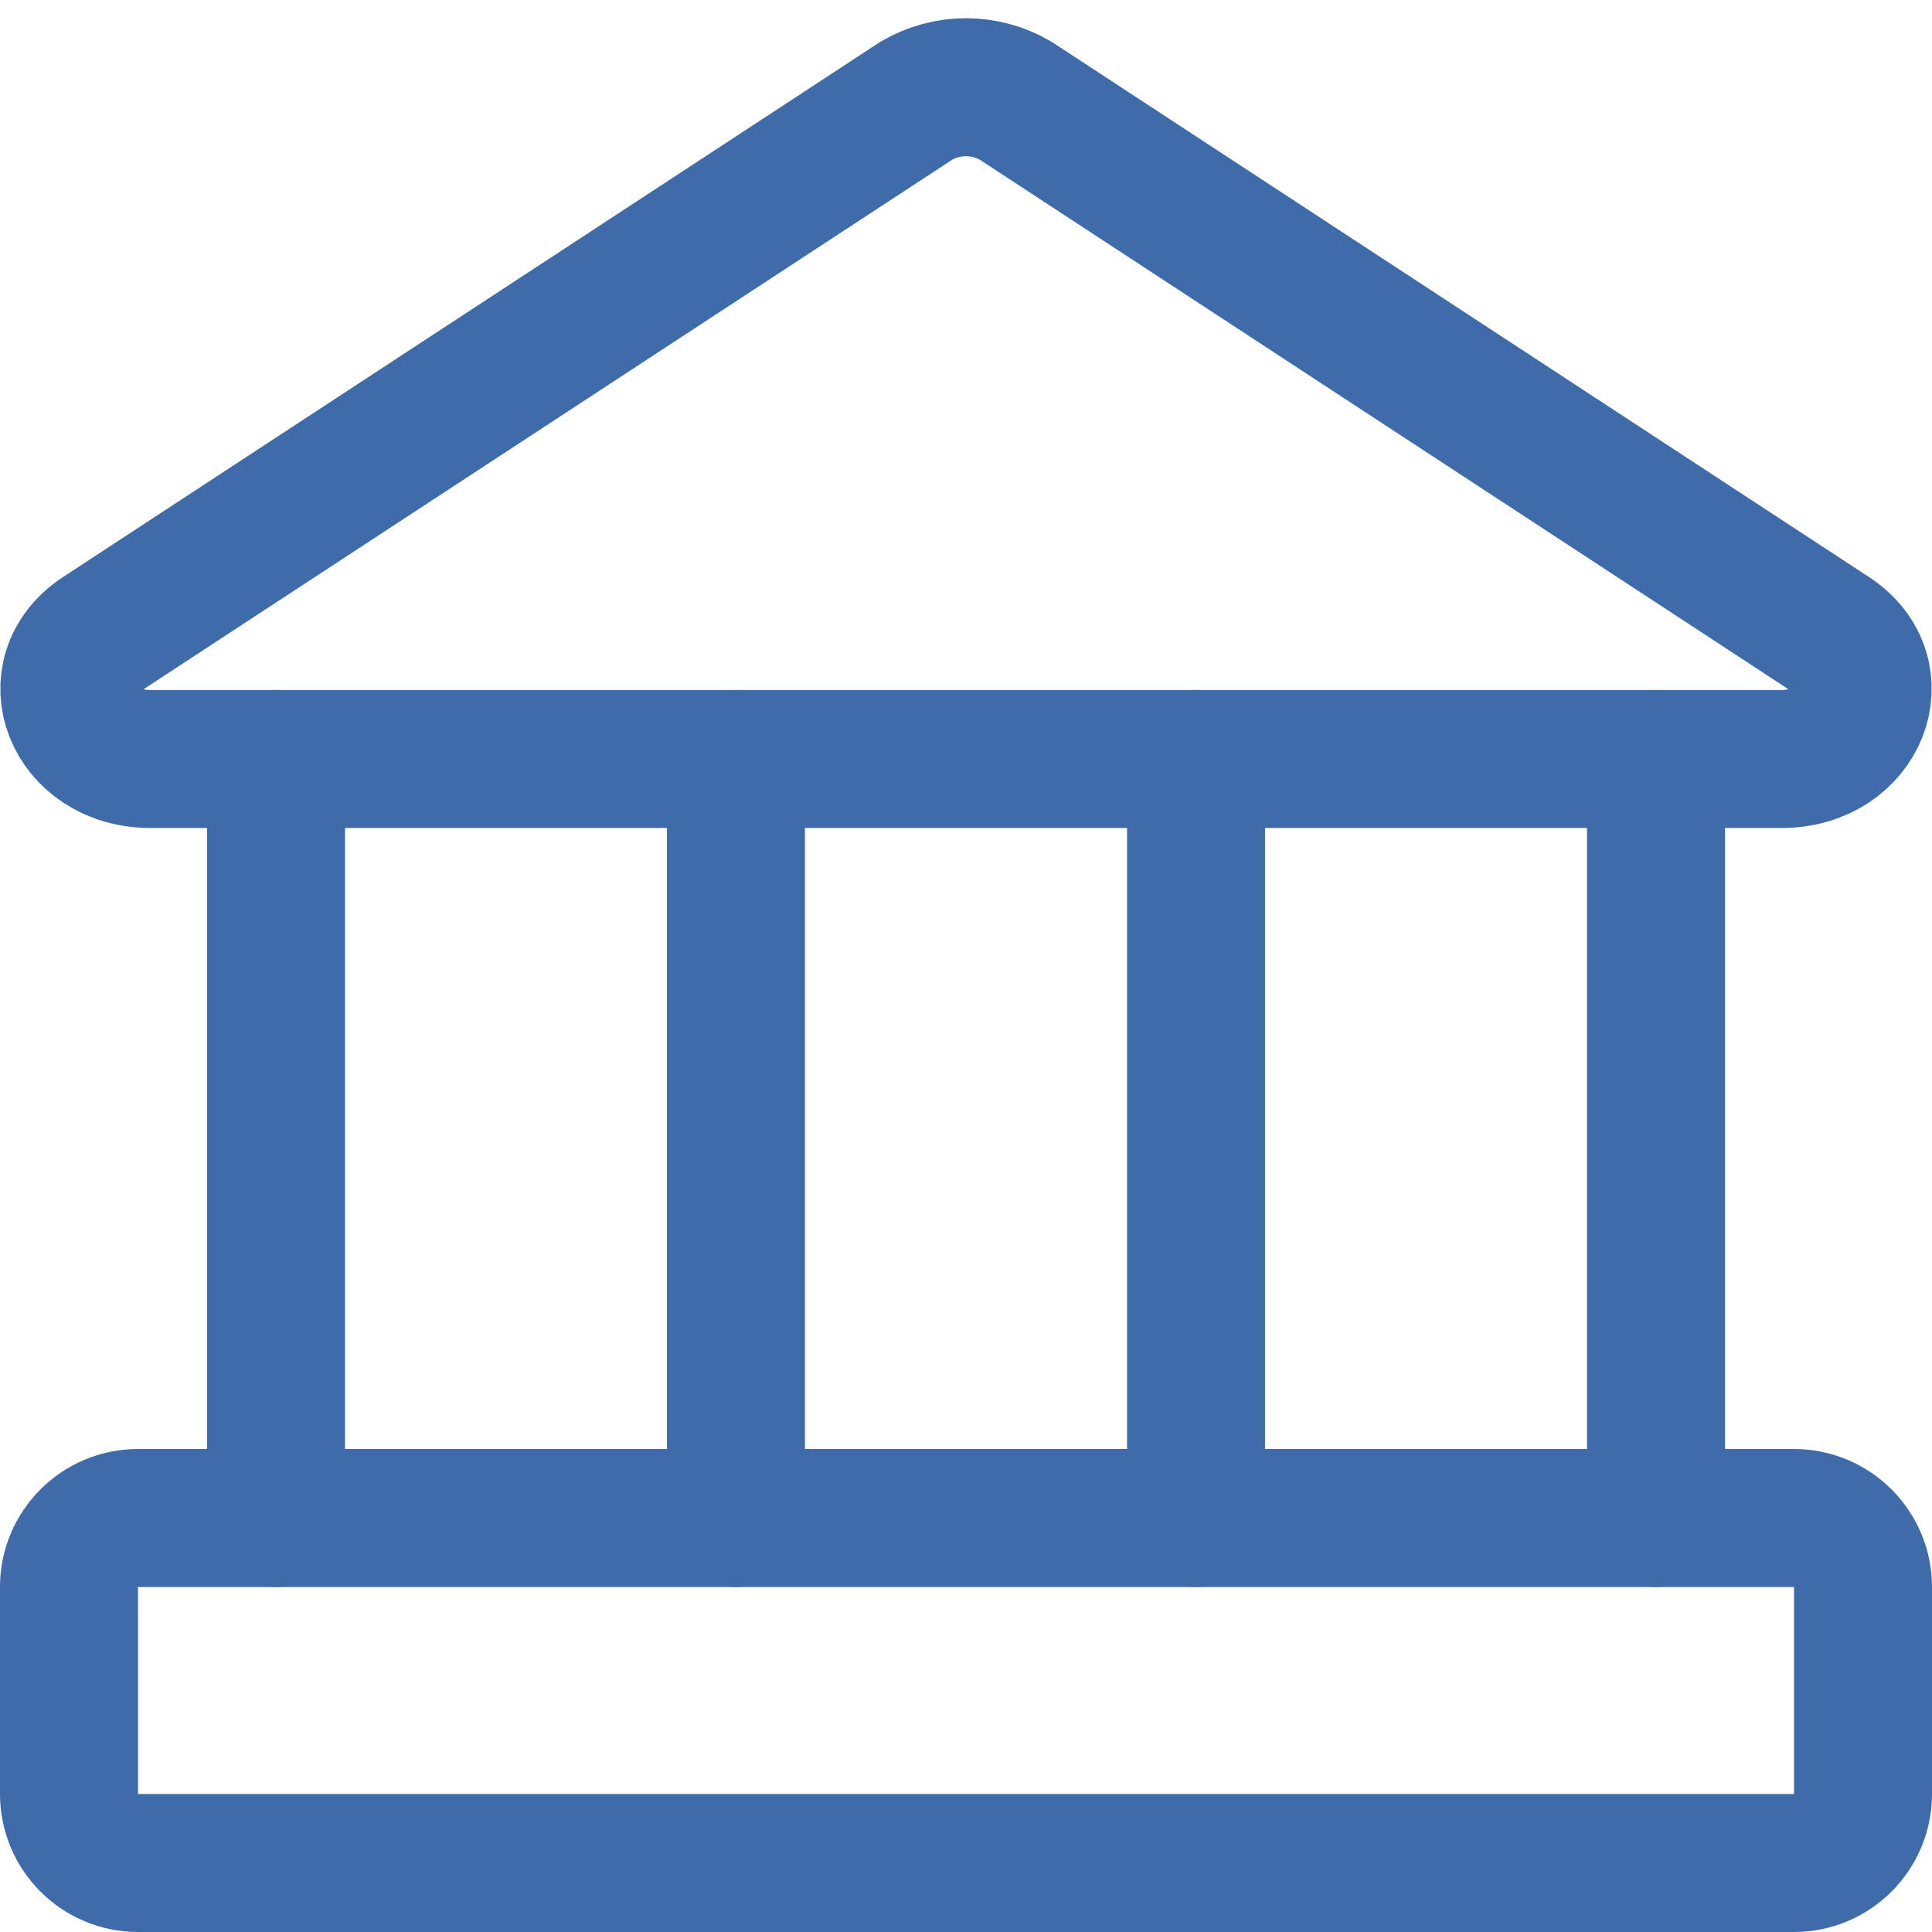 <svg xmlns="http://www.w3.org/2000/svg" fill="none" viewBox="0 0 14 14" id="Bank--Streamline-Core.svg"><desc>Bank Streamline Icon: https://streamlinehq.com</desc><g id="bank--institution-saving-bank-payment-finance"><path id="Vector" stroke="#406ba9" stroke-linecap="round" stroke-linejoin="round" d="M12.91 5.5H1.09c-0.56 0 -0.8 -0.61 -0.36 -0.9L6.64 0.73C6.749 0.666 6.873 0.632 7 0.632c0.127 0 0.251 0.034 0.36 0.098l5.91 3.87c0.44 0.29 0.2 0.9 -0.36 0.9Z" stroke-width="1"></path><path id="Vector_2" stroke="#406ba9" stroke-linecap="round" stroke-linejoin="round" d="M13 11H1c-0.276 0 -0.5 0.224 -0.5 0.5V13c0 0.276 0.224 0.5 0.5 0.5h12c0.276 0 0.5 -0.224 0.5 -0.5v-1.5c0 -0.276 -0.224 -0.5 -0.5 -0.5Z" stroke-width="1"></path><path id="Vector_3" stroke="#406ba9" stroke-linecap="round" stroke-linejoin="round" d="M2 5.5V11" stroke-width="1"></path><path id="Vector_4" stroke="#406ba9" stroke-linecap="round" stroke-linejoin="round" d="M5.333 5.5V11" stroke-width="1"></path><path id="Vector_5" stroke="#406ba9" stroke-linecap="round" stroke-linejoin="round" d="M8.667 5.5V11" stroke-width="1"></path><path id="Vector_6" stroke="#406ba9" stroke-linecap="round" stroke-linejoin="round" d="M12 5.5V11" stroke-width="1"></path></g></svg>